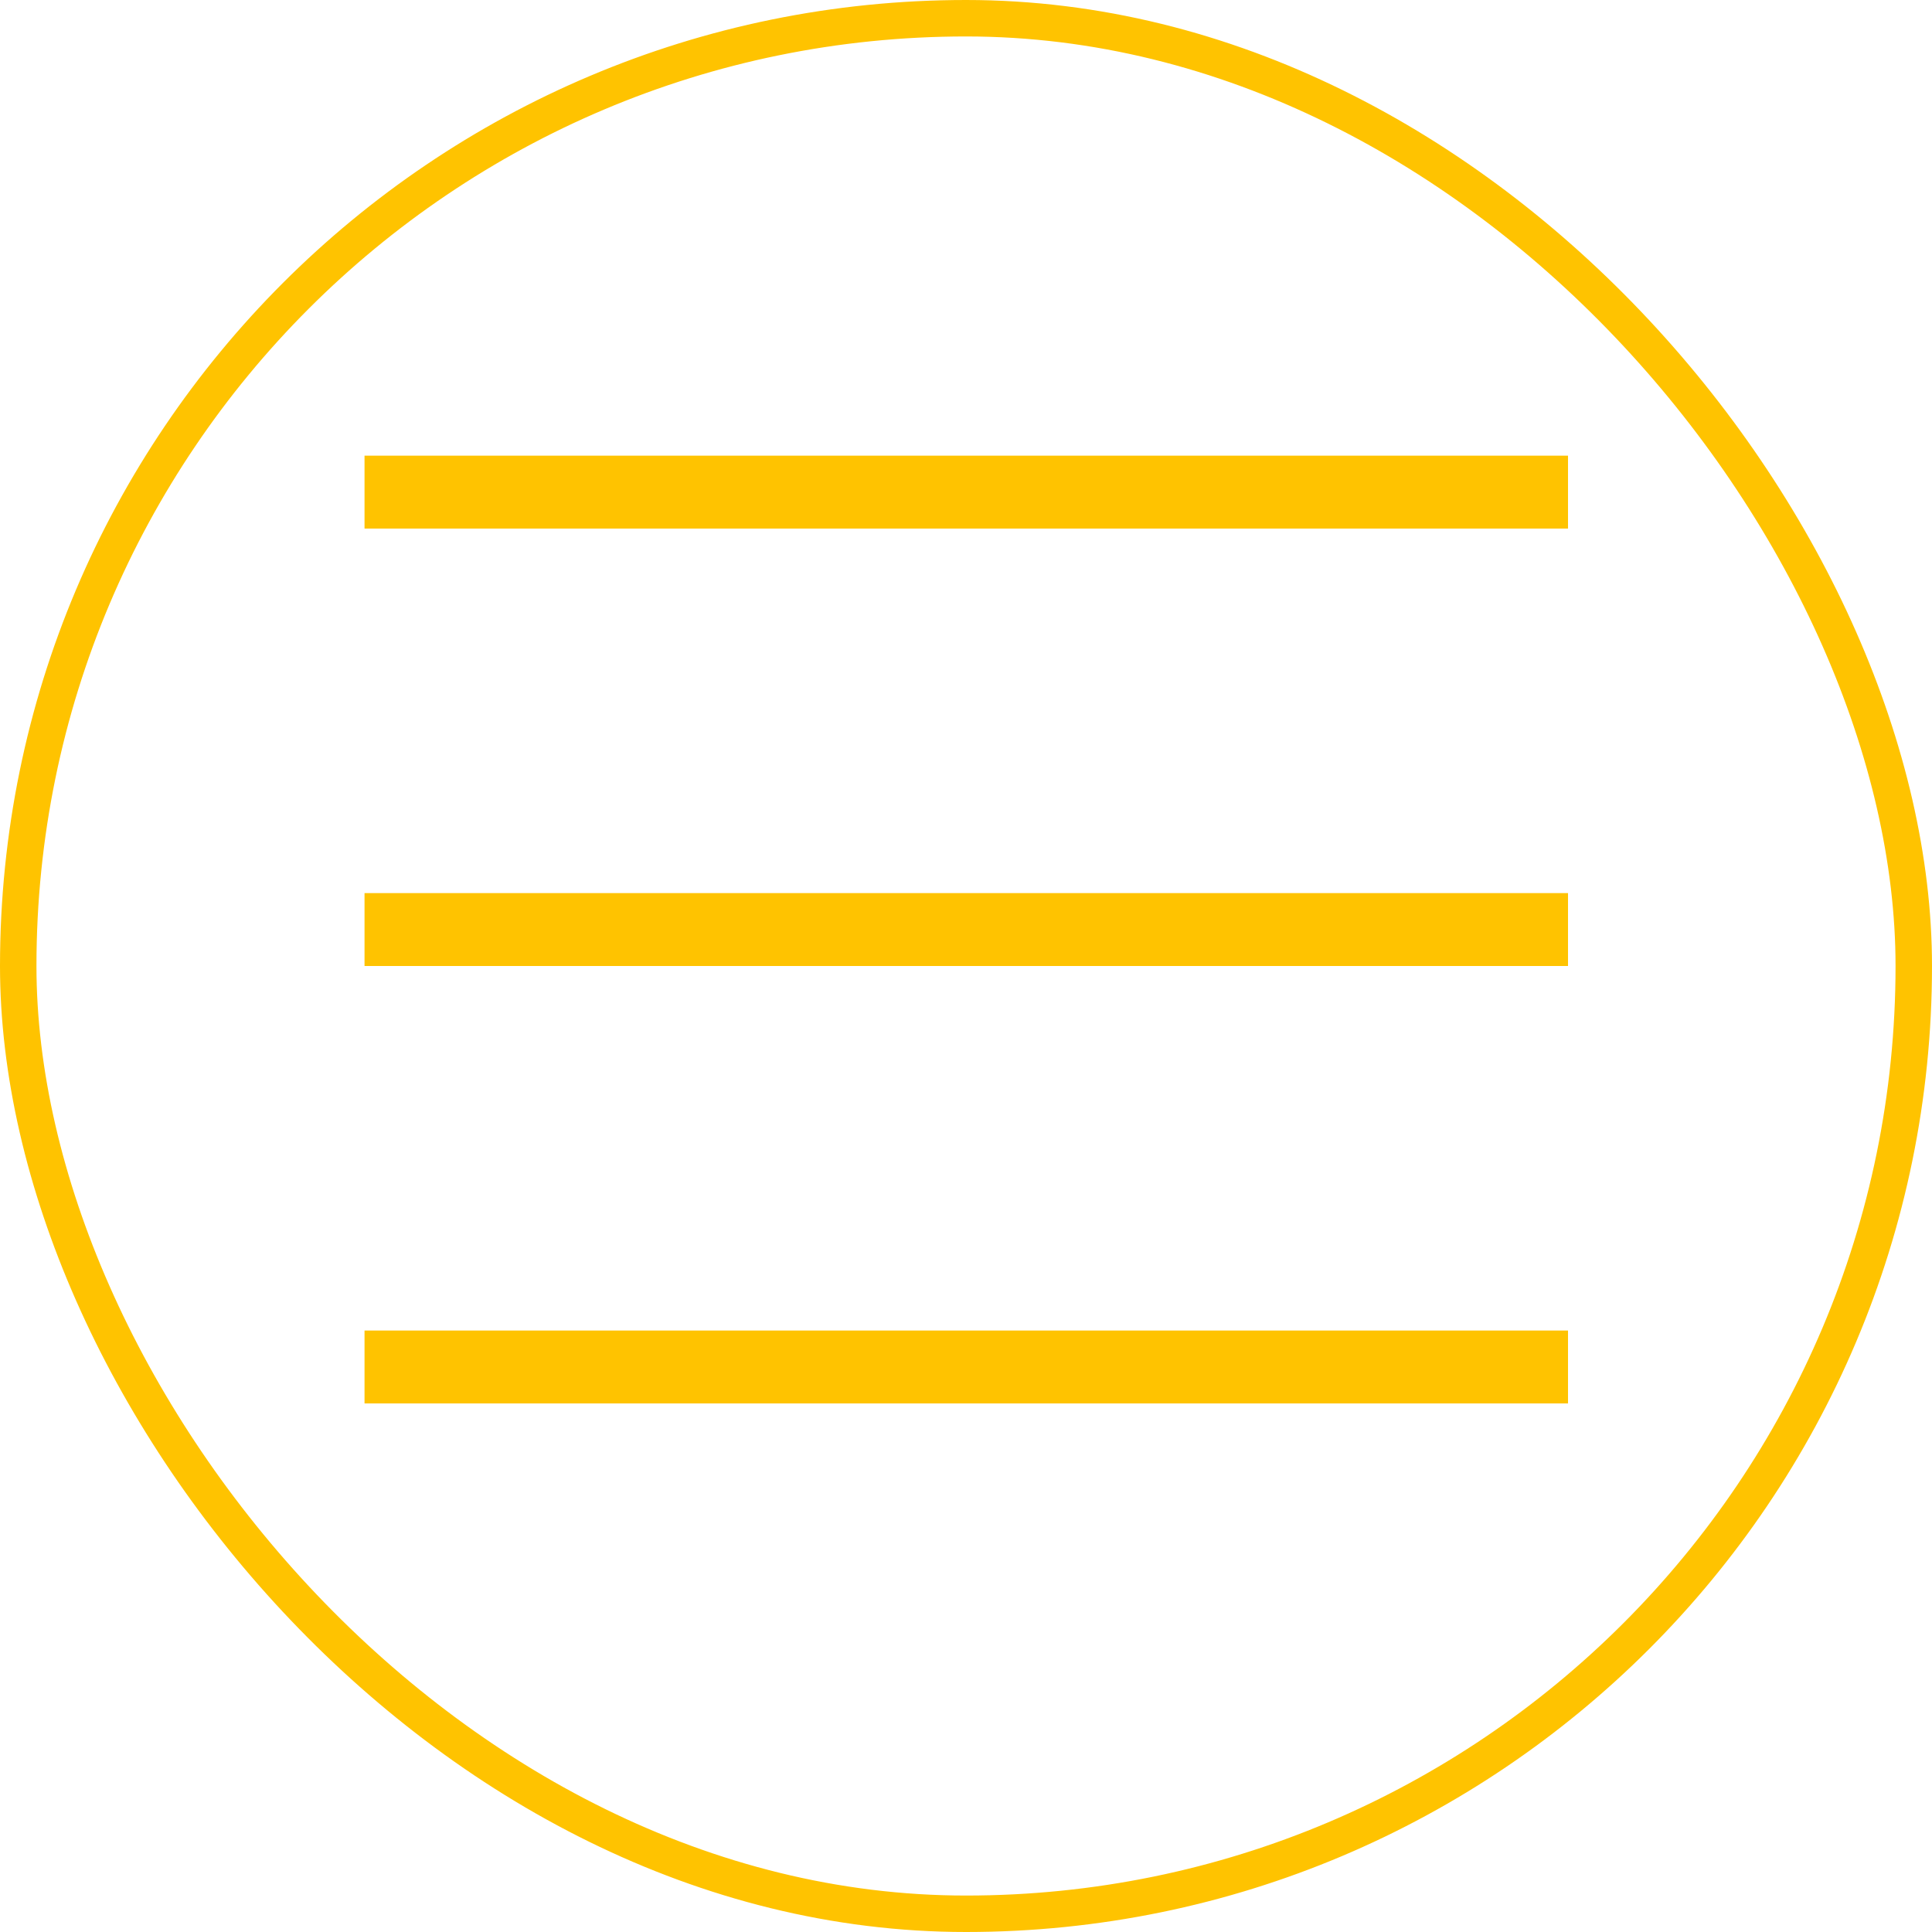 <?xml version="1.0" encoding="UTF-8"?> <svg xmlns="http://www.w3.org/2000/svg" width="53" height="53" viewBox="0 0 53 53" fill="none"><rect x="0.5" y="0.5" width="52" height="52" rx="26" stroke="#FFC300"></rect><line x1="10" y1="13.5" x2="43.015" y2="13.5" stroke="#FFC300" stroke-width="2"></line><line x1="10" y1="25.5" x2="43.015" y2="25.5" stroke="#FFC300" stroke-width="2"></line><line x1="10" y1="37.5" x2="43.015" y2="37.5" stroke="#FFC300" stroke-width="2"></line></svg> 